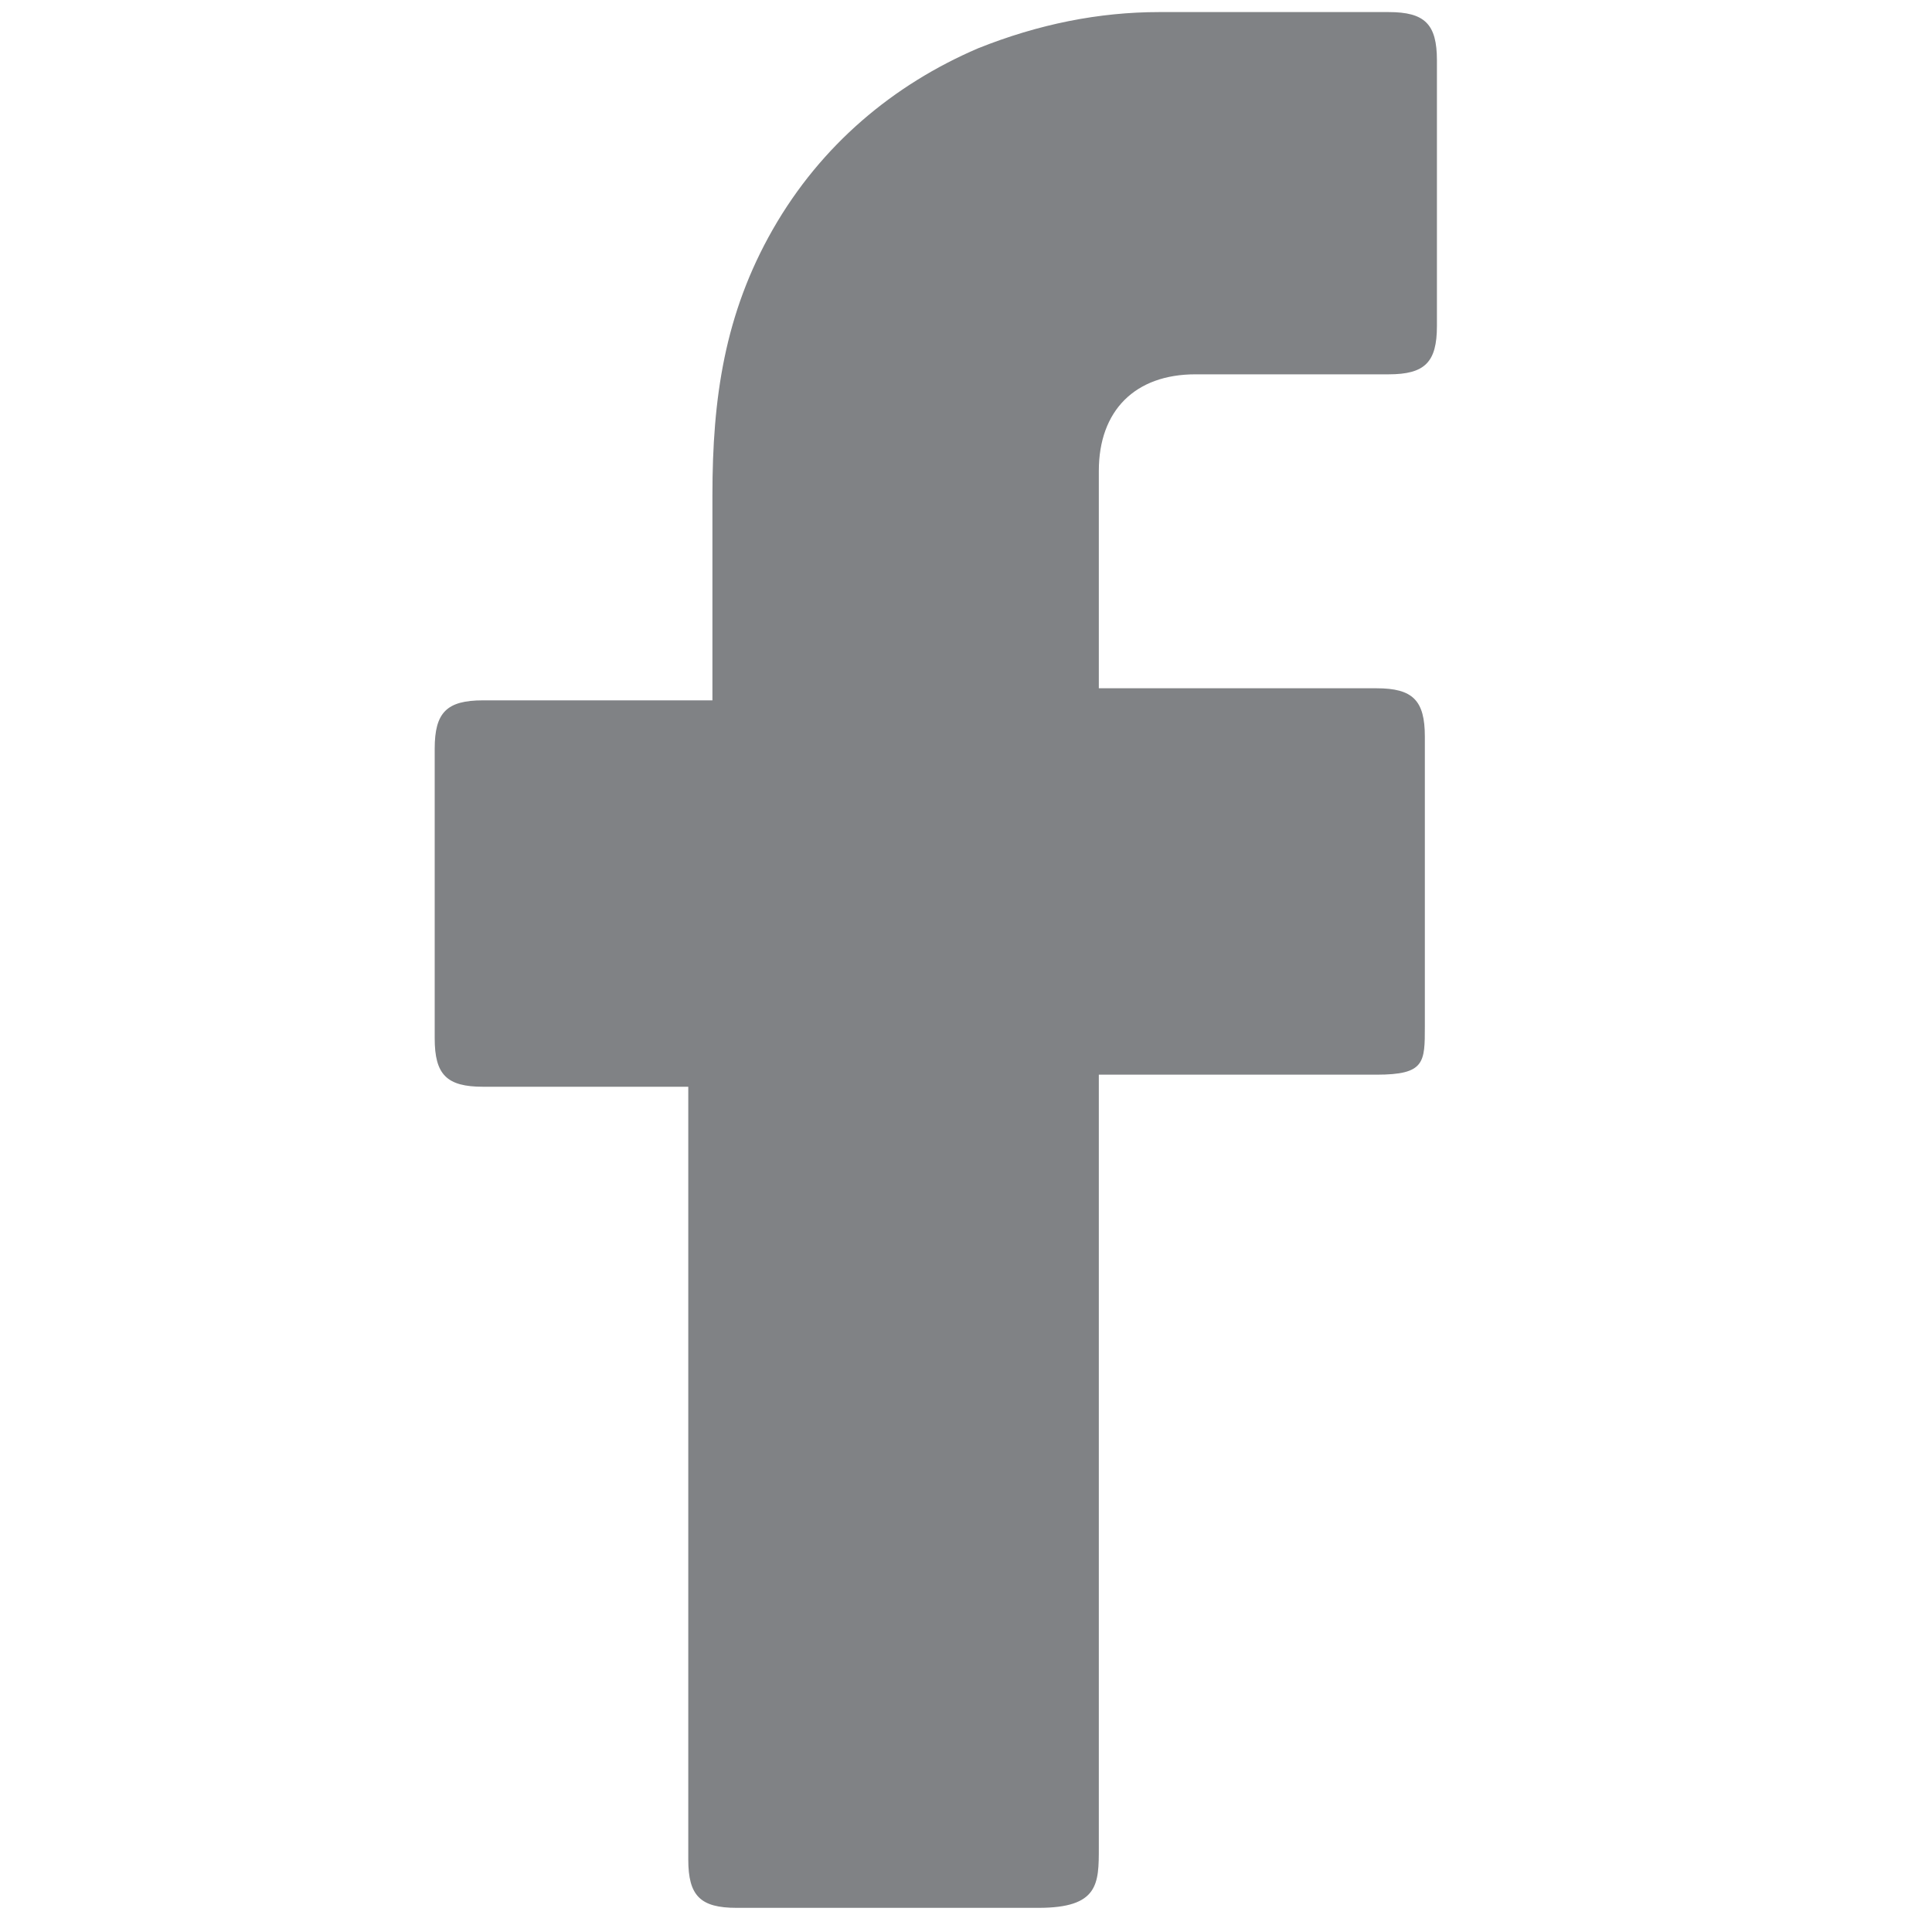 <?xml version="1.0" encoding="UTF-8"?>
<svg xmlns="http://www.w3.org/2000/svg" version="1.1" viewBox="0 0 16 16">
  <defs>
    <style>
      .cls-1 {
        fill: #808285;
      }
    </style>
  </defs>
  <!-- Generator: Adobe Illustrator 28.7.1, SVG Export Plug-In . SVG Version: 1.2.0 Build 142)  -->
  <g>
    <g id="Layer_1">
      <g id="_x30_1._Facebook">
        <path id="Icon" class="cls-1" d="M5.9,9h-1.9c-.3,0-.4-.1-.4-.4v-2.4c0-.3.1-.4.4-.4h1.9v-1.7c0-.8.1-1.5.5-2.2.4-.7,1-1.2,1.7-1.5.5-.2,1-.3,1.5-.3h1.9c.3,0,.4.1.4.4v2.2c0,.3-.1.4-.4.4-.5,0-1.1,0-1.6,0-.5,0-.8.3-.8.8,0,.6,0,1.2,0,1.8h2.3c.3,0,.4.1.4.4v2.4c0,.3,0,.4-.4.4h-2.3v6.4c0,.3,0,.5-.5.5h-2.5c-.3,0-.4-.1-.4-.4v-6.4h0Z"/>
      </g>
    </g>
  </g>
</svg>